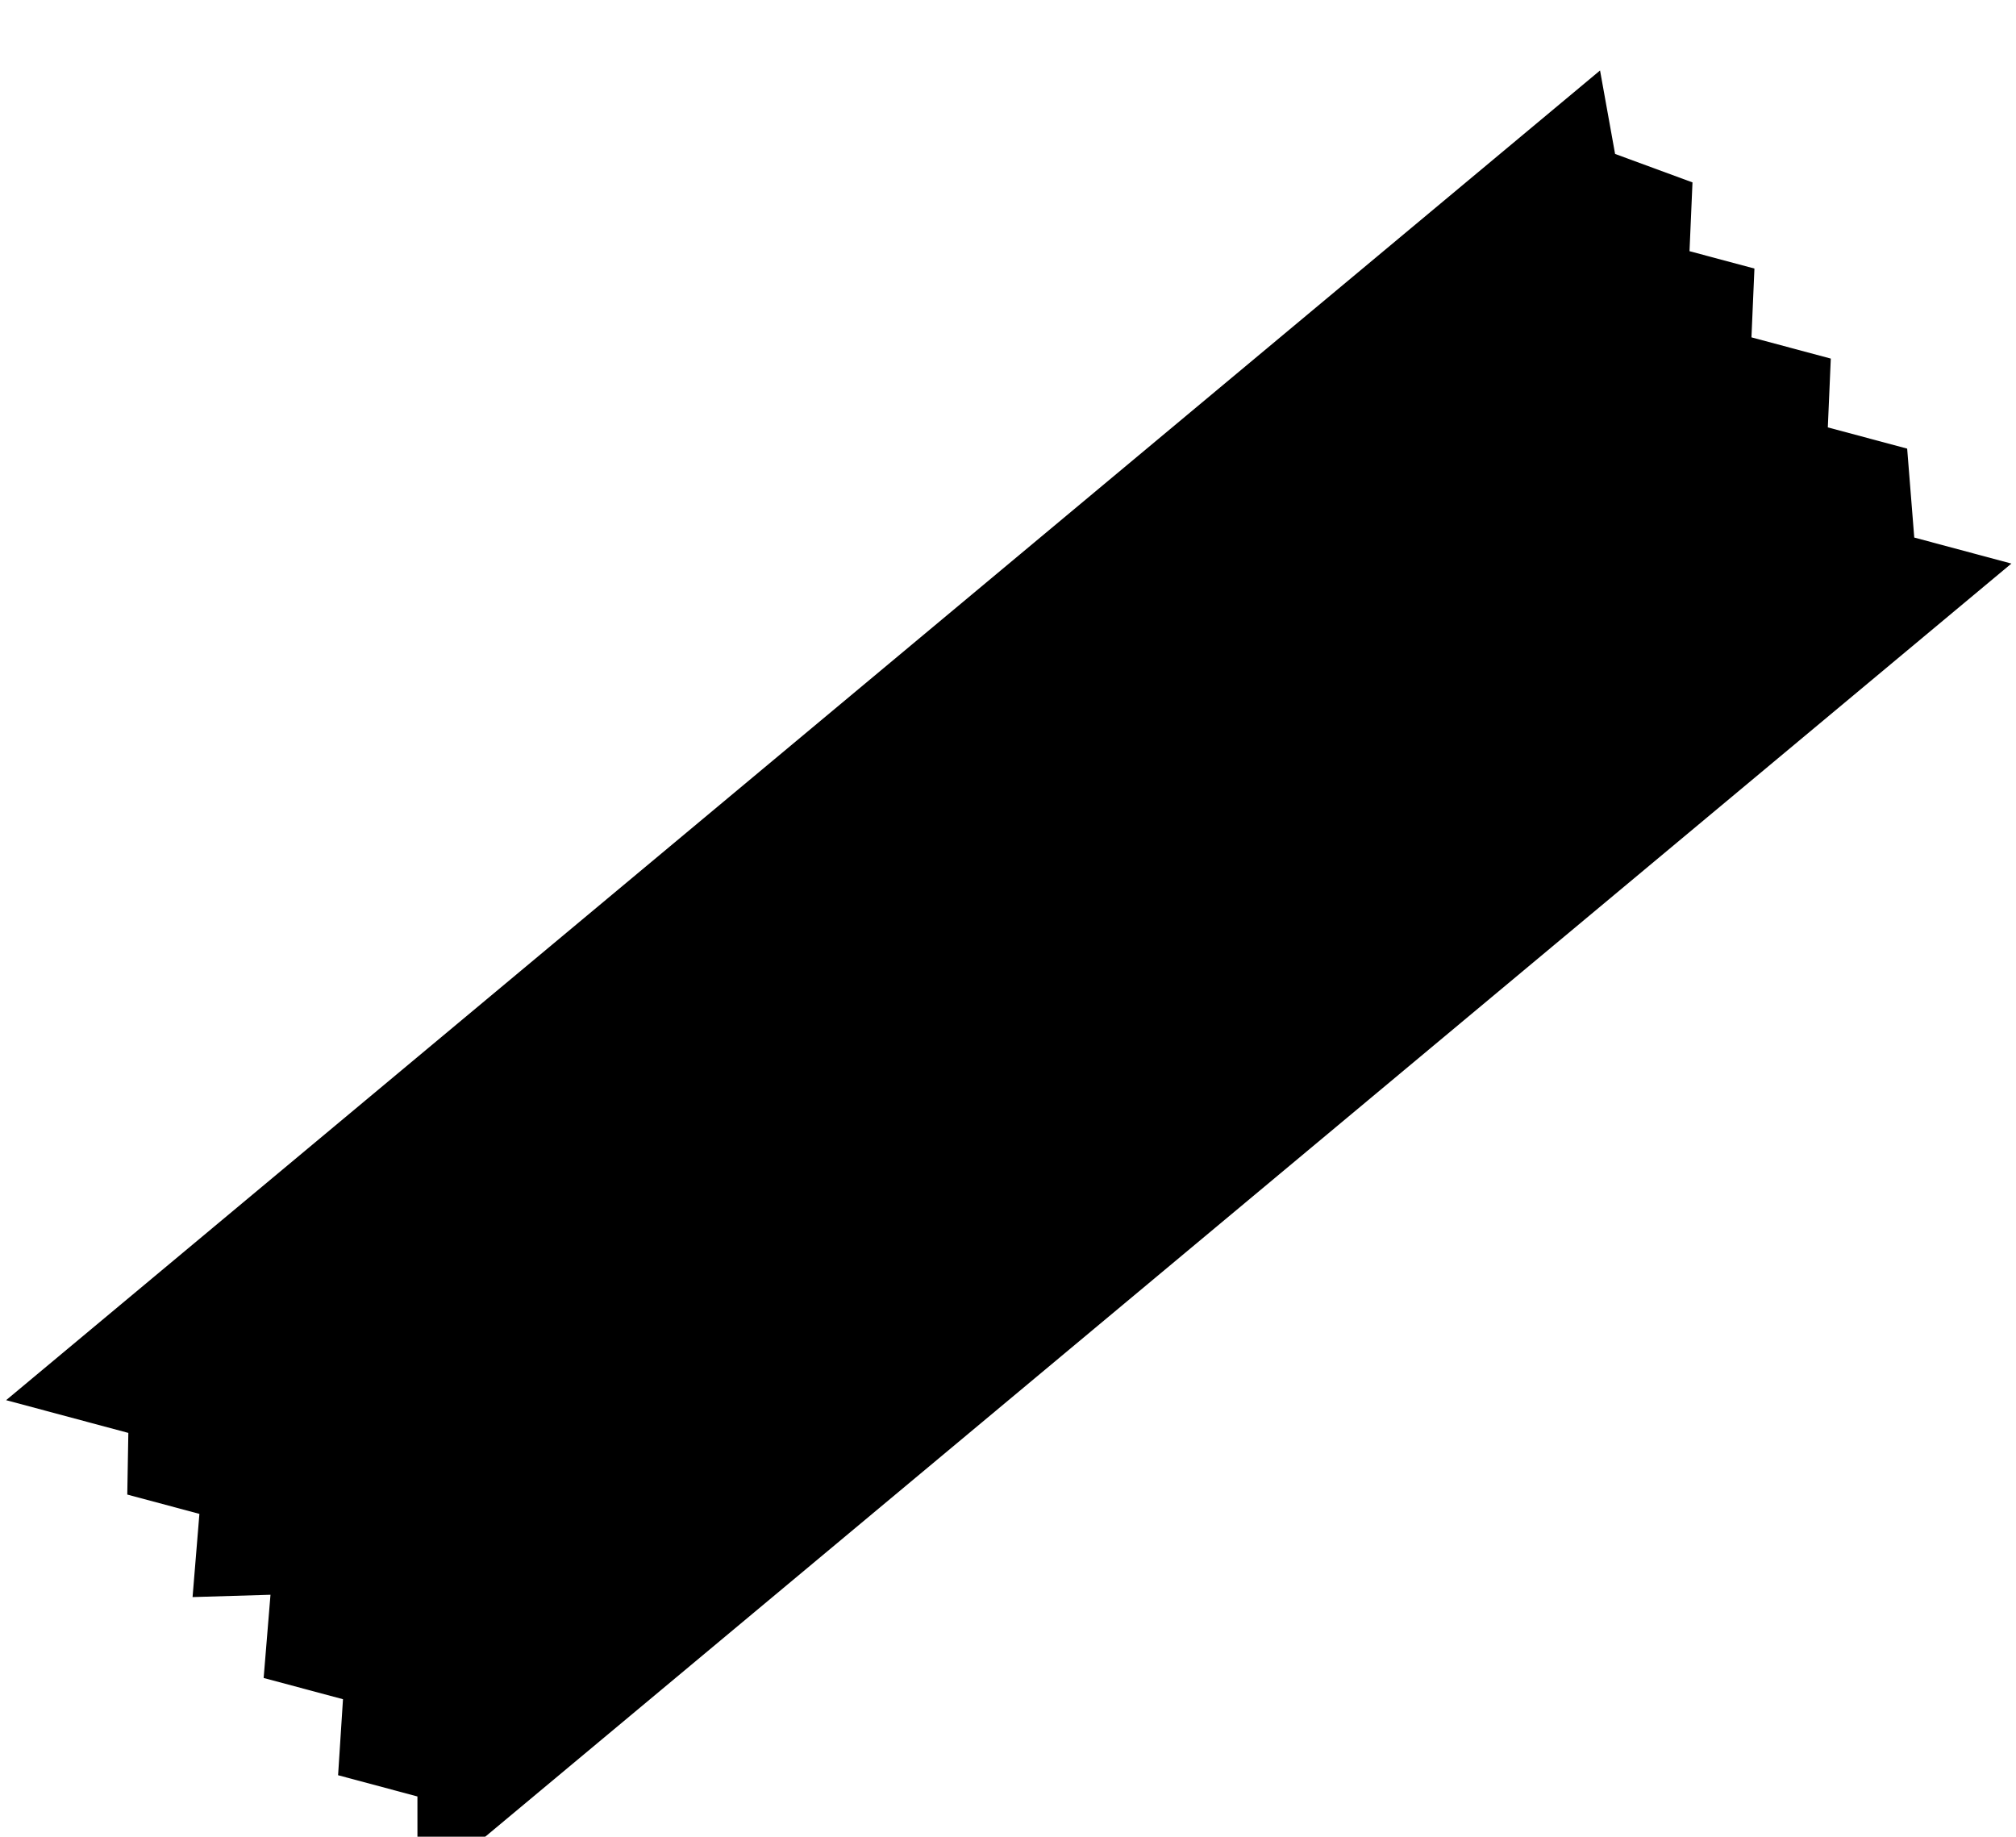 <svg width="135" height="123" viewBox="0 0 135 123" fill="none" xmlns="http://www.w3.org/2000/svg">
<g filter="url(#filter0_i_478_1245)">
<path d="M27.955 122.779L134.691 33.739L128.187 31.996L127.712 26.042L122.399 24.619L122.598 20.013L117.285 18.59L117.484 13.984L113.137 12.82L113.336 8.214L108.153 6.308L107.146 0.719L0.41 89.76L8.594 91.953L8.523 96.081L13.353 97.375L12.895 102.946L18.113 102.791L17.655 108.363L22.968 109.786L22.64 114.875L27.953 116.298L27.955 122.779Z" fill="black"/>
</g>
<defs>
<filter id="filter0_i_478_1245" x="0.41" y="0.719" width="134.282" height="126.06" filterUnits="userSpaceOnUse" color-interpolation-filters="sRGB">
<feFlood flood-opacity="0" result="BackgroundImageFix"/>
<feBlend mode="normal" in="SourceGraphic" in2="BackgroundImageFix" result="shape"/>
<feColorMatrix in="SourceAlpha" type="matrix" values="0 0 0 0 0 0 0 0 0 0 0 0 0 0 0 0 0 0 127 0" result="hardAlpha"/>
<feOffset dy="4"/>
<feGaussianBlur stdDeviation="4.5"/>
<feComposite in2="hardAlpha" operator="arithmetic" k2="-1" k3="1"/>
<feColorMatrix type="matrix" values="0 0 0 0 1 0 0 0 0 1 0 0 0 0 1 0 0 0 0.25 0"/>
<feBlend mode="normal" in2="shape" result="effect1_innerShadow_478_1245"/>
</filter>
</defs>
</svg>
